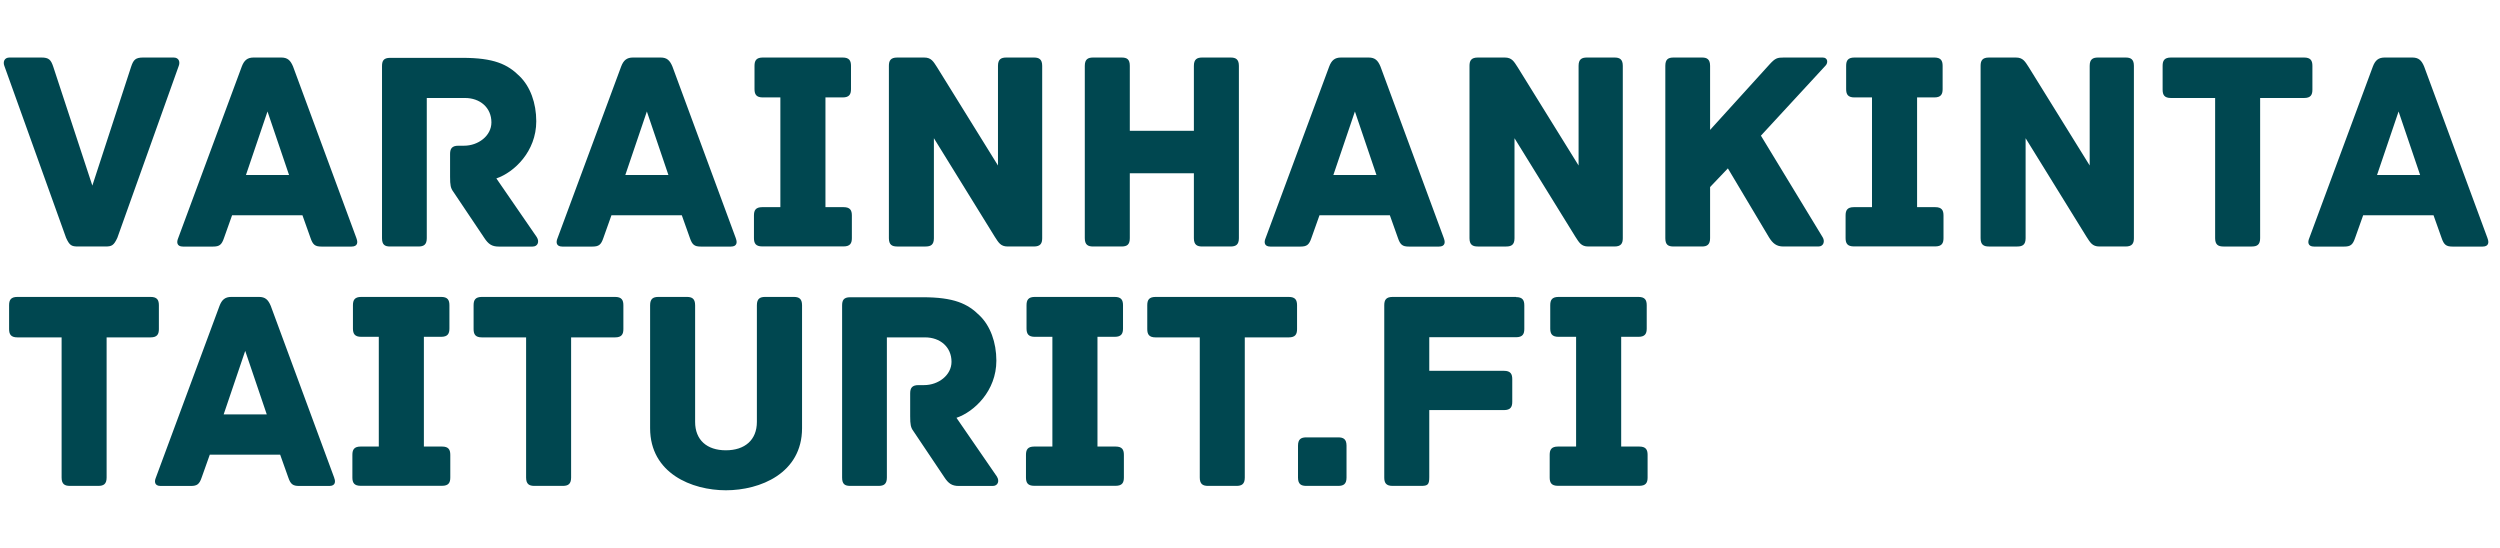 <svg xmlns="http://www.w3.org/2000/svg" id="Lager_1" version="1.1" viewBox="141.77 386.64 313.29 68.63"><defs><clipPath id="clippath"><path d="M142.26 393.85h311.35v54.23H142.26z" class="st0"/></clipPath><style>.st0{fill:none}.st1{fill:#004750}.st2{clip-path:url(#clippath)}</style></defs><g class="st2"><path d="M347.2 442.6h-2.27v-13.75h2.16c.83 0 1.04-.4 1.04-1.04v-2.92c0-.65-.22-1.04-1.04-1.04h-10.01c-.83 0-1.04.4-1.04 1.04v2.92c0 .65.22 1.04 1.04 1.04h2.2v13.75h-2.27c-.83 0-1.04.4-1.04 1.04v2.84c0 .65.22 1.04 1.04 1.04h10.19c.83 0 1.04-.4 1.04-1.04v-2.84c0-.65-.22-1.04-1.04-1.04m-15.44-18.75h-15.48c-.83 0-1.04.4-1.04 1.04v21.6c0 .65.22 1.04 1.04 1.04h3.56c.83 0 1.04-.14 1.04-1.08v-8.42h9.36c.83 0 1.04-.4 1.04-1.04v-2.84c0-.65-.22-1.04-1.04-1.04h-9.36v-4.21h10.87c.83 0 1.04-.4 1.04-1.04v-2.95c0-.65-.22-1.04-1.04-1.04m-22.28 17.58h-4c-.65 0-1.04.22-1.04 1.04v4c0 .83.4 1.04 1.04 1.04h4c.65 0 1.04-.22 1.04-1.04v-4c0-.83-.4-1.04-1.04-1.04m-6.19-17.6h-16.7c-.83 0-1.04.4-1.04 1.04v2.99c0 .65.22 1.04 1.04 1.04h5.54v17.57c0 .83.4 1.04 1.04 1.04h3.56c.65 0 1.04-.22 1.04-1.04v-17.57h5.51c.83 0 1.04-.4 1.04-1.04v-2.99c0-.65-.22-1.04-1.04-1.04m-21.7 18.75h-2.27v-13.75h2.16c.83 0 1.04-.4 1.04-1.04v-2.92c0-.65-.22-1.04-1.04-1.04h-10.01c-.83 0-1.04.4-1.04 1.04v2.92c0 .65.22 1.04 1.04 1.04h2.2v13.75h-2.27c-.83 0-1.04.4-1.04 1.04v2.84c0 .65.22 1.04 1.04 1.04h10.19c.83 0 1.04-.4 1.04-1.04v-2.84c0-.65-.22-1.04-1.04-1.04m-14.86 3.78-5.08-7.38c2.23-.76 5-3.38 5-7.16 0-2.3-.76-4.36-2.09-5.65-1.51-1.51-3.24-2.3-7.16-2.3h-9.07c-.83 0-1.01.4-1.01 1.04v21.56c0 .83.36 1.04 1.01 1.04h3.56c.65 0 1.04-.22 1.04-1.04v-17.57h4.79c1.87 0 3.31 1.19 3.31 3.06 0 1.69-1.66 2.92-3.42 2.92h-.72c-.83 0-1.04.4-1.04 1.04v2.88c0 1.01.07 1.4.4 1.84l3.89 5.8c.5.76.94 1.08 1.8 1.08h4.25c.68 0 .86-.65.54-1.15m-25.49-22.54h-3.56c-.65 0-1.04.22-1.04 1.04v14.62c0 2.27-1.51 3.56-3.89 3.56s-3.85-1.3-3.85-3.56v-14.62c0-.83-.4-1.04-1.04-1.04h-3.56c-.65 0-1.04.22-1.04 1.04v15.41c0 5.65 5.22 7.78 9.5 7.78s9.54-2.12 9.54-7.78v-15.41c0-.83-.4-1.04-1.04-1.04m-22.38 0h-16.7c-.83 0-1.04.4-1.04 1.04v2.99c0 .65.22 1.04 1.04 1.04h5.54v17.57c0 .83.4 1.04 1.04 1.04h3.56c.65 0 1.04-.22 1.04-1.04v-17.57h5.51c.83 0 1.04-.4 1.04-1.04v-2.99c0-.65-.22-1.04-1.04-1.04m-21.69 18.75h-2.27v-13.75h2.16c.83 0 1.04-.4 1.04-1.04v-2.92c0-.65-.22-1.04-1.04-1.04h-10.01c-.83 0-1.04.4-1.04 1.04v2.92c0 .65.22 1.04 1.04 1.04h2.2v13.75h-2.27c-.83 0-1.04.4-1.04 1.04v2.84c0 .65.22 1.04 1.04 1.04h10.19c.83 0 1.04-.4 1.04-1.04v-2.84c0-.65-.22-1.04-1.04-1.04m-27.36-4.03 2.7-7.96 2.7 7.96h-5.4Zm13.86 7.96-7.96-21.56c-.32-.76-.68-1.12-1.48-1.12h-3.46c-.79 0-1.19.36-1.48 1.12l-7.99 21.56c-.18.43-.18 1.01.61 1.01h3.78c.79 0 1.08-.22 1.37-1.08l1.01-2.84h8.82l1.01 2.84c.29.86.58 1.08 1.37 1.08h3.78c.79 0 .79-.58.61-1.01m-23-22.68h-16.7c-.83 0-1.04.4-1.04 1.04v2.99c0 .65.22 1.04 1.04 1.04h5.54v17.57c0 .83.4 1.04 1.04 1.04h3.56c.65 0 1.04-.22 1.04-1.04v-17.57h5.51c.83 0 1.04-.4 1.04-1.04v-2.99c0-.65-.22-1.04-1.04-1.04M439.65 408.57l2.7-7.96 2.7 7.96h-5.4Zm13.86 7.96-7.96-21.56c-.32-.76-.68-1.12-1.48-1.12h-3.46c-.79 0-1.19.36-1.48 1.12l-7.99 21.56c-.18.43-.18 1.01.61 1.01h3.78c.79 0 1.08-.22 1.37-1.08l1.01-2.84h8.82l1.01 2.84c.29.86.58 1.08 1.37 1.08h3.78c.79 0 .79-.58.61-1.01m-22.98-22.68h-16.7c-.83 0-1.04.4-1.04 1.04v2.99c0 .65.22 1.04 1.04 1.04h5.54v17.57c0 .83.4 1.04 1.04 1.04h3.56c.65 0 1.04-.22 1.04-1.04v-17.57h5.51c.83 0 1.04-.4 1.04-1.04v-2.99c0-.65-.22-1.04-1.04-1.04m-22.37 0h-3.46c-.65 0-1.04.22-1.04 1.04v12.49l-7.63-12.31c-.47-.72-.72-1.22-1.62-1.22h-3.38c-.83 0-1.04.4-1.04 1.04v21.6c0 .83.4 1.04 1.04 1.04h3.56c.65 0 1.04-.22 1.04-1.04v-12.53l7.63 12.35c.47.72.72 1.22 1.62 1.22h3.28c.83 0 1.04-.4 1.04-1.04v-21.6c0-.83-.4-1.04-1.04-1.04m-23.86 18.75h-2.27v-13.75h2.16c.83 0 1.04-.4 1.04-1.04v-2.92c0-.65-.22-1.04-1.04-1.04h-10.01c-.83 0-1.04.4-1.04 1.04v2.92c0 .65.22 1.04 1.04 1.04h2.2v13.75h-2.27c-.83 0-1.04.4-1.04 1.04v2.84c0 .65.22 1.04 1.04 1.04h10.19c.83 0 1.04-.4 1.04-1.04v-2.84c0-.65-.22-1.04-1.04-1.04m-14.1-18.75h-4.86c-.83 0-1.08.07-1.8.86l-7.45 8.21v-8.03c0-.83-.4-1.04-1.01-1.04h-3.56c-.68 0-1.04.22-1.04 1.04v21.6c0 .83.36 1.04 1.04 1.04h3.56c.61 0 1.01-.22 1.01-1.04v-6.41l2.23-2.34c1.94 3.24 5.15 8.64 5.15 8.64.47.76.94 1.15 1.8 1.15h4.39c.68 0 .83-.68.54-1.15l-7.74-12.74 8.1-8.78c.32-.32.32-1.01-.36-1.01m-26.09 0h-3.46c-.65 0-1.04.22-1.04 1.04v12.49l-7.63-12.31c-.47-.72-.72-1.22-1.62-1.22h-3.38c-.83 0-1.04.4-1.04 1.04v21.6c0 .83.4 1.04 1.04 1.04h3.56c.65 0 1.04-.22 1.04-1.04v-12.53l7.63 12.35c.47.72.72 1.22 1.62 1.22h3.28c.83 0 1.04-.4 1.04-1.04v-21.6c0-.83-.4-1.04-1.04-1.04m-35.23 14.72 2.7-7.96 2.7 7.96h-5.4Zm13.86 7.96-7.96-21.56c-.32-.76-.68-1.12-1.48-1.12h-3.46c-.79 0-1.19.36-1.48 1.12l-7.99 21.56c-.18.43-.18 1.01.61 1.01h3.78c.79 0 1.08-.22 1.37-1.08l1.01-2.84h8.82l1.01 2.84c.29.86.58 1.08 1.37 1.08h3.78c.79 0 .79-.58.61-1.01m-26.73-22.68h-3.56c-.65 0-1.04.22-1.04 1.04v8.14h-8.03v-8.14c0-.83-.36-1.04-1.04-1.04h-3.56c-.65 0-1.04.22-1.04 1.04v21.6c0 .83.4 1.04 1.04 1.04h3.56c.68 0 1.04-.22 1.04-1.04v-8.14h8.03v8.14c0 .83.4 1.04 1.04 1.04h3.56c.65 0 1.04-.22 1.04-1.04v-21.6c0-.83-.4-1.04-1.04-1.04m-24.65 0h-3.46c-.65 0-1.04.22-1.04 1.04v12.49l-7.63-12.31c-.47-.72-.72-1.22-1.62-1.22h-3.38c-.83 0-1.04.4-1.04 1.04v21.6c0 .83.4 1.04 1.04 1.04h3.56c.65 0 1.04-.22 1.04-1.04v-12.53l7.63 12.35c.47.72.72 1.22 1.62 1.22h3.28c.83 0 1.04-.4 1.04-1.04v-21.6c0-.83-.4-1.04-1.04-1.04m-23.85 18.75h-2.27v-13.75h2.16c.83 0 1.04-.4 1.04-1.04v-2.92c0-.65-.22-1.04-1.04-1.04h-10.01c-.83 0-1.04.4-1.04 1.04v2.92c0 .65.22 1.04 1.04 1.04h2.2v13.75h-2.27c-.83 0-1.04.4-1.04 1.04v2.84c0 .65.22 1.04 1.04 1.04h10.19c.83 0 1.04-.4 1.04-1.04v-2.84c0-.65-.22-1.04-1.04-1.04m-27.35-4.03 2.7-7.96 2.7 7.96h-5.4Zm13.86 7.96-7.96-21.56c-.32-.76-.68-1.12-1.48-1.12h-3.46c-.79 0-1.19.36-1.48 1.12l-7.99 21.56c-.18.43-.18 1.01.61 1.01h3.78c.79 0 1.08-.22 1.37-1.08l1.01-2.84h8.82l1.01 2.84c.29.86.58 1.08 1.37 1.08h3.78c.79 0 .79-.58.61-1.01m-24.93-.15-5.08-7.38c2.23-.76 5-3.38 5-7.16 0-2.3-.76-4.36-2.09-5.65-1.51-1.51-3.24-2.3-7.16-2.3h-9.07c-.83 0-1.01.4-1.01 1.04v21.56c0 .83.36 1.04 1.01 1.04h3.56c.65 0 1.04-.22 1.04-1.04v-17.57h4.79c1.87 0 3.31 1.19 3.31 3.06 0 1.69-1.66 2.92-3.42 2.92h-.72c-.83 0-1.04.4-1.04 1.04v2.88c0 1.01.07 1.4.4 1.84l3.89 5.8c.5.76.94 1.08 1.8 1.08h4.25c.68 0 .86-.65.54-1.15m-36.46-7.82 2.7-7.96 2.7 7.96h-5.4Zm13.86 7.96-7.96-21.56c-.32-.76-.68-1.12-1.48-1.12h-3.46c-.79 0-1.19.36-1.48 1.12l-7.99 21.56c-.18.43-.18 1.01.61 1.01h3.78c.79 0 1.08-.22 1.37-1.08l1.01-2.84h8.82l1.01 2.84c.29.86.58 1.08 1.37 1.08h3.78c.79 0 .79-.58.61-1.01m-22.91-22.68h-3.82c-.97 0-1.22.29-1.51 1.15l-4.86 14.9-4.9-14.9c-.29-.86-.54-1.15-1.48-1.15h-4c-.68 0-.83.58-.65 1.04l7.74 21.56c.43.94.68 1.08 1.48 1.08h3.46c.79 0 1.04-.14 1.48-1.08l7.7-21.56c.18-.47.04-1.04-.65-1.04" class="st1"/></g></svg>